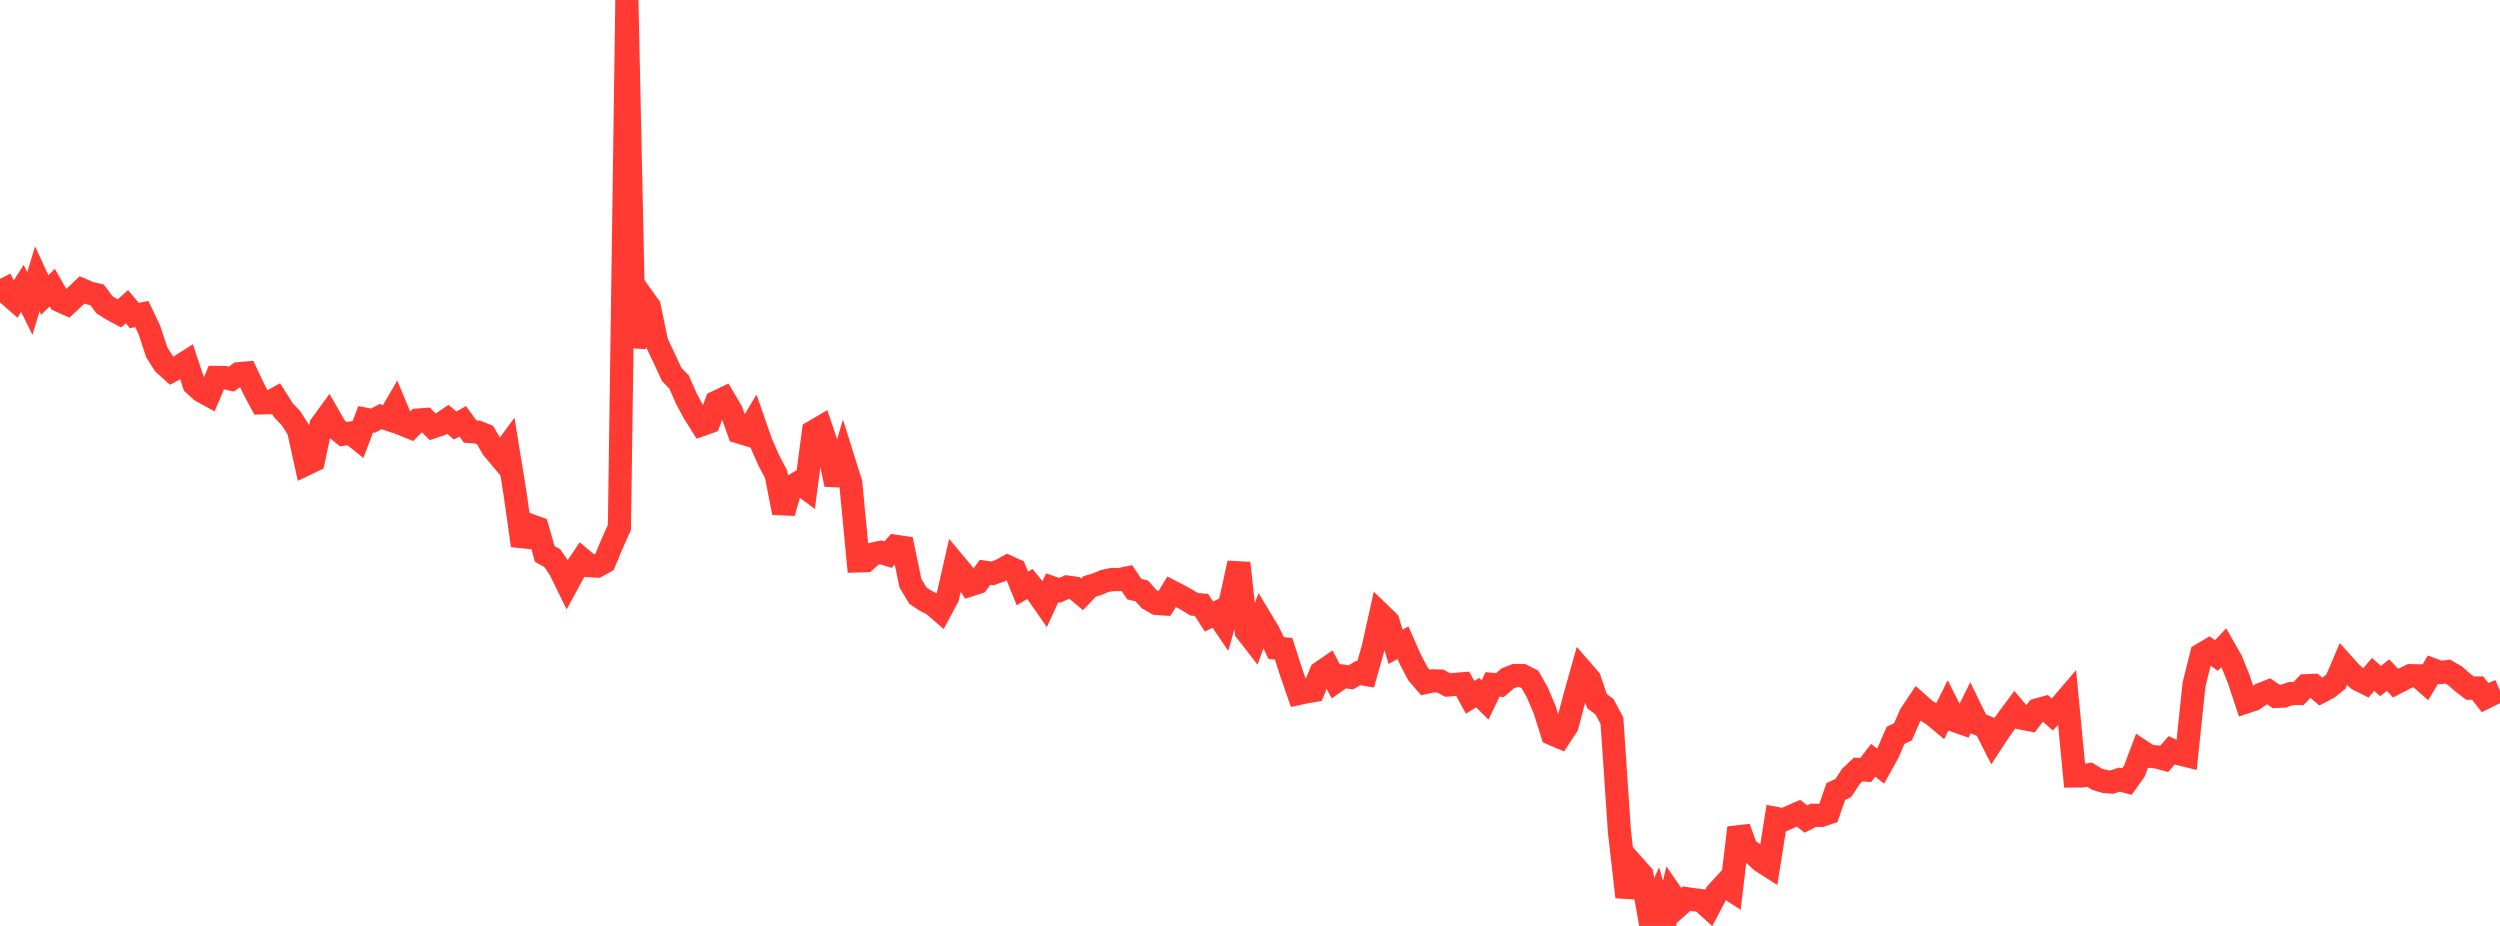 <?xml version="1.0" standalone="no"?>
<!DOCTYPE svg PUBLIC "-//W3C//DTD SVG 1.1//EN" "http://www.w3.org/Graphics/SVG/1.1/DTD/svg11.dtd">

<svg width="135" height="50" viewBox="0 0 135 50" preserveAspectRatio="none" 
  xmlns="http://www.w3.org/2000/svg"
  xmlns:xlink="http://www.w3.org/1999/xlink">


<polyline points="0.0, 15.06 0.403, 15.855 0.806, 16.208 1.209, 15.573 1.612, 16.387 2.015, 15.057 2.418, 15.928 2.821, 15.531 3.224, 16.234 3.627, 16.413 4.03, 16.039 4.433, 15.653 4.836, 15.829 5.239, 15.919 5.642, 16.458 6.045, 16.708 6.448, 16.926 6.851, 16.561 7.254, 17.038 7.657, 16.958 8.06, 17.802 8.463, 19.024 8.866, 19.657 9.269, 20.019 9.672, 19.802 10.075, 19.545 10.478, 20.755 10.881, 21.116 11.284, 21.336 11.687, 20.38 12.09, 20.381 12.493, 20.473 12.896, 20.178 13.299, 20.145 13.701, 21.001 14.104, 21.756 14.507, 21.748 14.91, 21.526 15.313, 22.166 15.716, 22.585 16.119, 23.225 16.522, 25.062 16.925, 24.869 17.328, 22.97 17.731, 22.416 18.134, 23.12 18.537, 23.443 18.94, 23.384 19.343, 23.707 19.746, 22.64 20.149, 22.715 20.552, 22.495 20.955, 22.635 21.358, 21.948 21.761, 22.92 22.164, 23.082 22.567, 22.683 22.97, 22.653 23.373, 23.053 23.776, 22.918 24.179, 22.644 24.582, 22.979 24.985, 22.748 25.388, 23.305 25.791, 23.335 26.194, 23.493 26.597, 24.199 27.0, 24.679 27.403, 24.128 27.806, 26.607 28.209, 29.458 28.612, 28.362 29.015, 28.508 29.418, 29.918 29.821, 30.136 30.224, 30.728 30.627, 31.549 31.03, 30.809 31.433, 30.209 31.836, 30.548 32.239, 30.571 32.642, 30.348 33.045, 29.379 33.448, 28.484 33.851, 0.0 34.254, 18.765 34.657, 15.996 35.06, 16.56 35.463, 18.498 35.866, 19.346 36.269, 20.217 36.672, 20.635 37.075, 21.551 37.478, 22.294 37.881, 22.934 38.284, 22.79 38.687, 21.712 39.09, 21.52 39.493, 22.204 39.896, 23.326 40.299, 23.447 40.701, 22.775 41.104, 23.931 41.507, 24.848 41.91, 25.615 42.313, 27.688 42.716, 26.296 43.119, 26.058 43.522, 26.354 43.925, 23.31 44.328, 23.073 44.731, 24.265 45.134, 26.16 45.537, 24.795 45.94, 26.077 46.343, 30.289 46.746, 30.275 47.149, 29.914 47.552, 29.827 47.955, 29.951 48.358, 29.5 48.761, 29.559 49.164, 31.498 49.567, 32.165 49.97, 32.436 50.373, 32.634 50.776, 32.984 51.179, 32.231 51.582, 30.468 51.985, 30.951 52.388, 31.587 52.791, 31.457 53.194, 30.903 53.597, 30.965 54.0, 30.821 54.403, 30.597 54.806, 30.782 55.209, 31.776 55.612, 31.537 56.015, 32.03 56.418, 32.61 56.821, 31.738 57.224, 31.878 57.627, 31.7 58.03, 31.756 58.433, 32.093 58.836, 31.668 59.239, 31.546 59.642, 31.378 60.045, 31.294 60.448, 31.297 60.851, 31.214 61.254, 31.816 61.657, 31.91 62.06, 32.359 62.463, 32.586 62.866, 32.613 63.269, 31.951 63.672, 32.159 64.075, 32.383 64.478, 32.629 64.881, 32.666 65.284, 33.295 65.687, 33.092 66.09, 33.688 66.493, 32.264 66.896, 30.408 67.299, 34.093 67.701, 34.609 68.104, 33.473 68.507, 34.14 68.91, 34.992 69.313, 35.031 69.716, 36.284 70.119, 37.448 70.522, 37.361 70.925, 37.292 71.328, 36.312 71.731, 36.035 72.134, 36.797 72.537, 36.516 72.94, 36.579 73.343, 36.343 73.746, 36.414 74.149, 34.99 74.552, 33.176 74.955, 33.566 75.358, 34.929 75.761, 34.704 76.164, 35.618 76.567, 36.383 76.97, 36.854 77.373, 36.765 77.776, 36.777 78.179, 36.991 78.582, 36.956 78.985, 36.923 79.388, 37.658 79.791, 37.402 80.194, 37.8 80.597, 36.958 81.0, 36.996 81.403, 36.638 81.806, 36.479 82.209, 36.481 82.612, 36.684 83.015, 37.389 83.418, 38.342 83.821, 39.628 84.224, 39.799 84.627, 39.181 85.03, 37.65 85.433, 36.217 85.836, 36.683 86.239, 37.865 86.642, 38.163 87.045, 38.921 87.448, 44.888 87.851, 48.437 88.254, 46.779 88.657, 47.232 89.06, 49.505 89.463, 48.623 89.866, 50.0 90.269, 48.301 90.672, 48.888 91.075, 48.527 91.478, 48.584 91.881, 48.638 92.284, 49.005 92.687, 48.237 93.09, 47.797 93.493, 48.059 93.896, 44.699 94.299, 45.821 94.701, 46.11 95.104, 46.493 95.507, 46.751 95.91, 44.195 96.313, 44.271 96.716, 44.088 97.119, 43.912 97.522, 44.229 97.925, 44.023 98.328, 44.034 98.731, 43.901 99.134, 42.741 99.537, 42.554 99.94, 41.936 100.343, 41.55 100.746, 41.583 101.149, 41.054 101.552, 41.373 101.955, 40.649 102.358, 39.711 102.761, 39.516 103.164, 38.593 103.567, 37.987 103.97, 38.345 104.373, 38.592 104.776, 38.928 105.179, 38.123 105.582, 38.92 105.985, 39.062 106.388, 38.254 106.791, 39.079 107.194, 39.235 107.597, 40.03 108.0, 39.415 108.403, 38.855 108.806, 38.313 109.209, 38.788 109.612, 38.865 110.015, 38.334 110.418, 38.222 110.821, 38.584 111.224, 38.179 111.627, 37.708 112.03, 41.903 112.433, 41.9 112.836, 41.833 113.239, 42.077 113.642, 42.2 114.045, 42.234 114.448, 42.099 114.851, 42.206 115.254, 41.641 115.657, 40.573 116.06, 40.839 116.463, 40.874 116.866, 40.983 117.269, 40.515 117.672, 40.7 118.075, 40.8 118.478, 36.953 118.881, 35.344 119.284, 35.107 119.687, 35.401 120.09, 34.973 120.493, 35.681 120.896, 36.682 121.299, 37.901 121.701, 37.768 122.104, 37.488 122.507, 37.33 122.91, 37.608 123.313, 37.588 123.716, 37.448 124.119, 37.45 124.522, 37.029 124.925, 37.01 125.328, 37.348 125.731, 37.135 126.134, 36.813 126.537, 35.874 126.94, 36.325 127.343, 36.689 127.746, 36.89 128.149, 36.418 128.552, 36.777 128.955, 36.453 129.358, 36.89 129.761, 36.684 130.164, 36.485 130.567, 36.493 130.97, 36.846 131.373, 36.166 131.776, 36.317 132.179, 36.266 132.582, 36.502 132.985, 36.856 133.388, 37.163 133.791, 37.154 134.194, 37.672 134.597, 37.471 135.0, 37.293" fill="none" stroke="#ff3a33" stroke-width="1.25"/>

</svg>